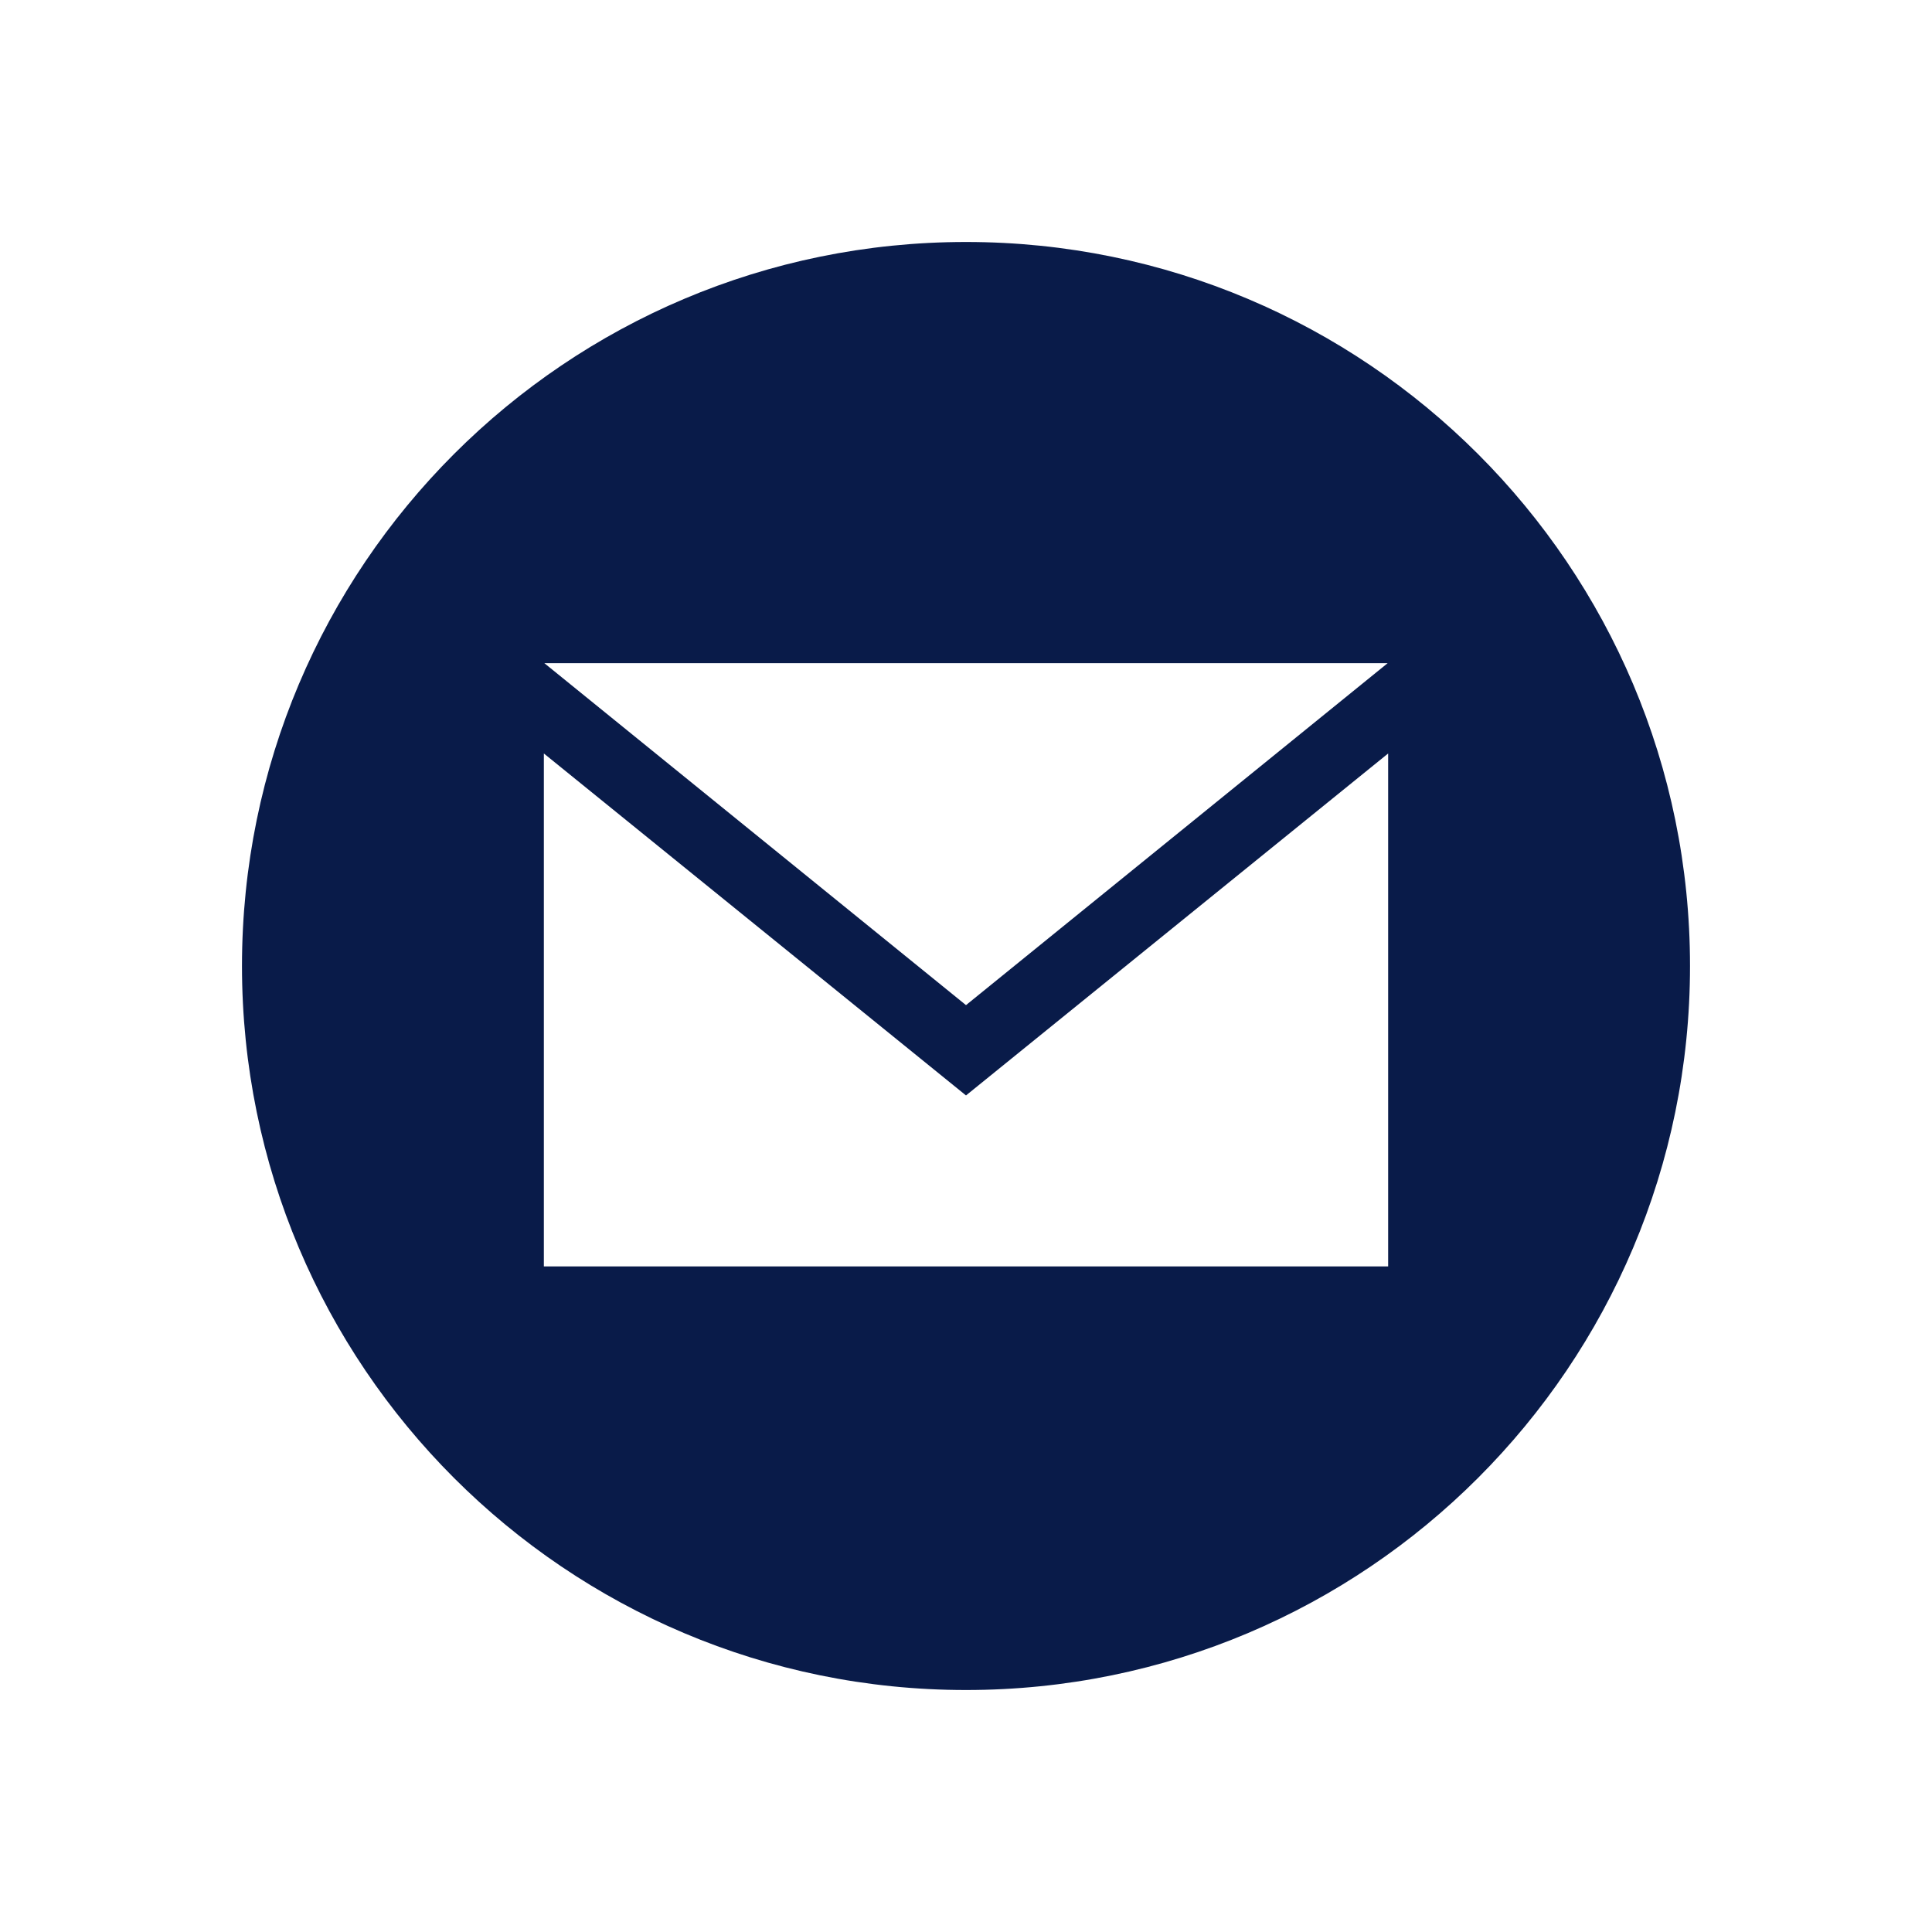 <?xml version="1.0" encoding="utf-8"?>
<!-- Generator: Adobe Illustrator 25.0.1, SVG Export Plug-In . SVG Version: 6.00 Build 0)  -->
<svg version="1.1" id="Layer_1" xmlns="http://www.w3.org/2000/svg" xmlns:xlink="http://www.w3.org/1999/xlink" x="0px" y="0px"
	 viewBox="0 0 400 400" style="enable-background:new 0 0 400 400;" xml:space="preserve">
<style type="text/css">
	.st0{fill:#091B49;}
</style>
<path class="st0" d="M200,50.1c-82.8,0-149.9,67.1-149.9,149.9S117.2,349.9,200,349.9S349.9,282.8,349.9,200S282.8,50.1,200,50.1z
	 M287.3,137.3L200,208.1l-87.3-70.8C112.7,137.3,287.3,137.3,287.3,137.3z M287.4,262.2H112.6V156l87.4,70.8l87.4-70.8V262.2z"/>
</svg>
